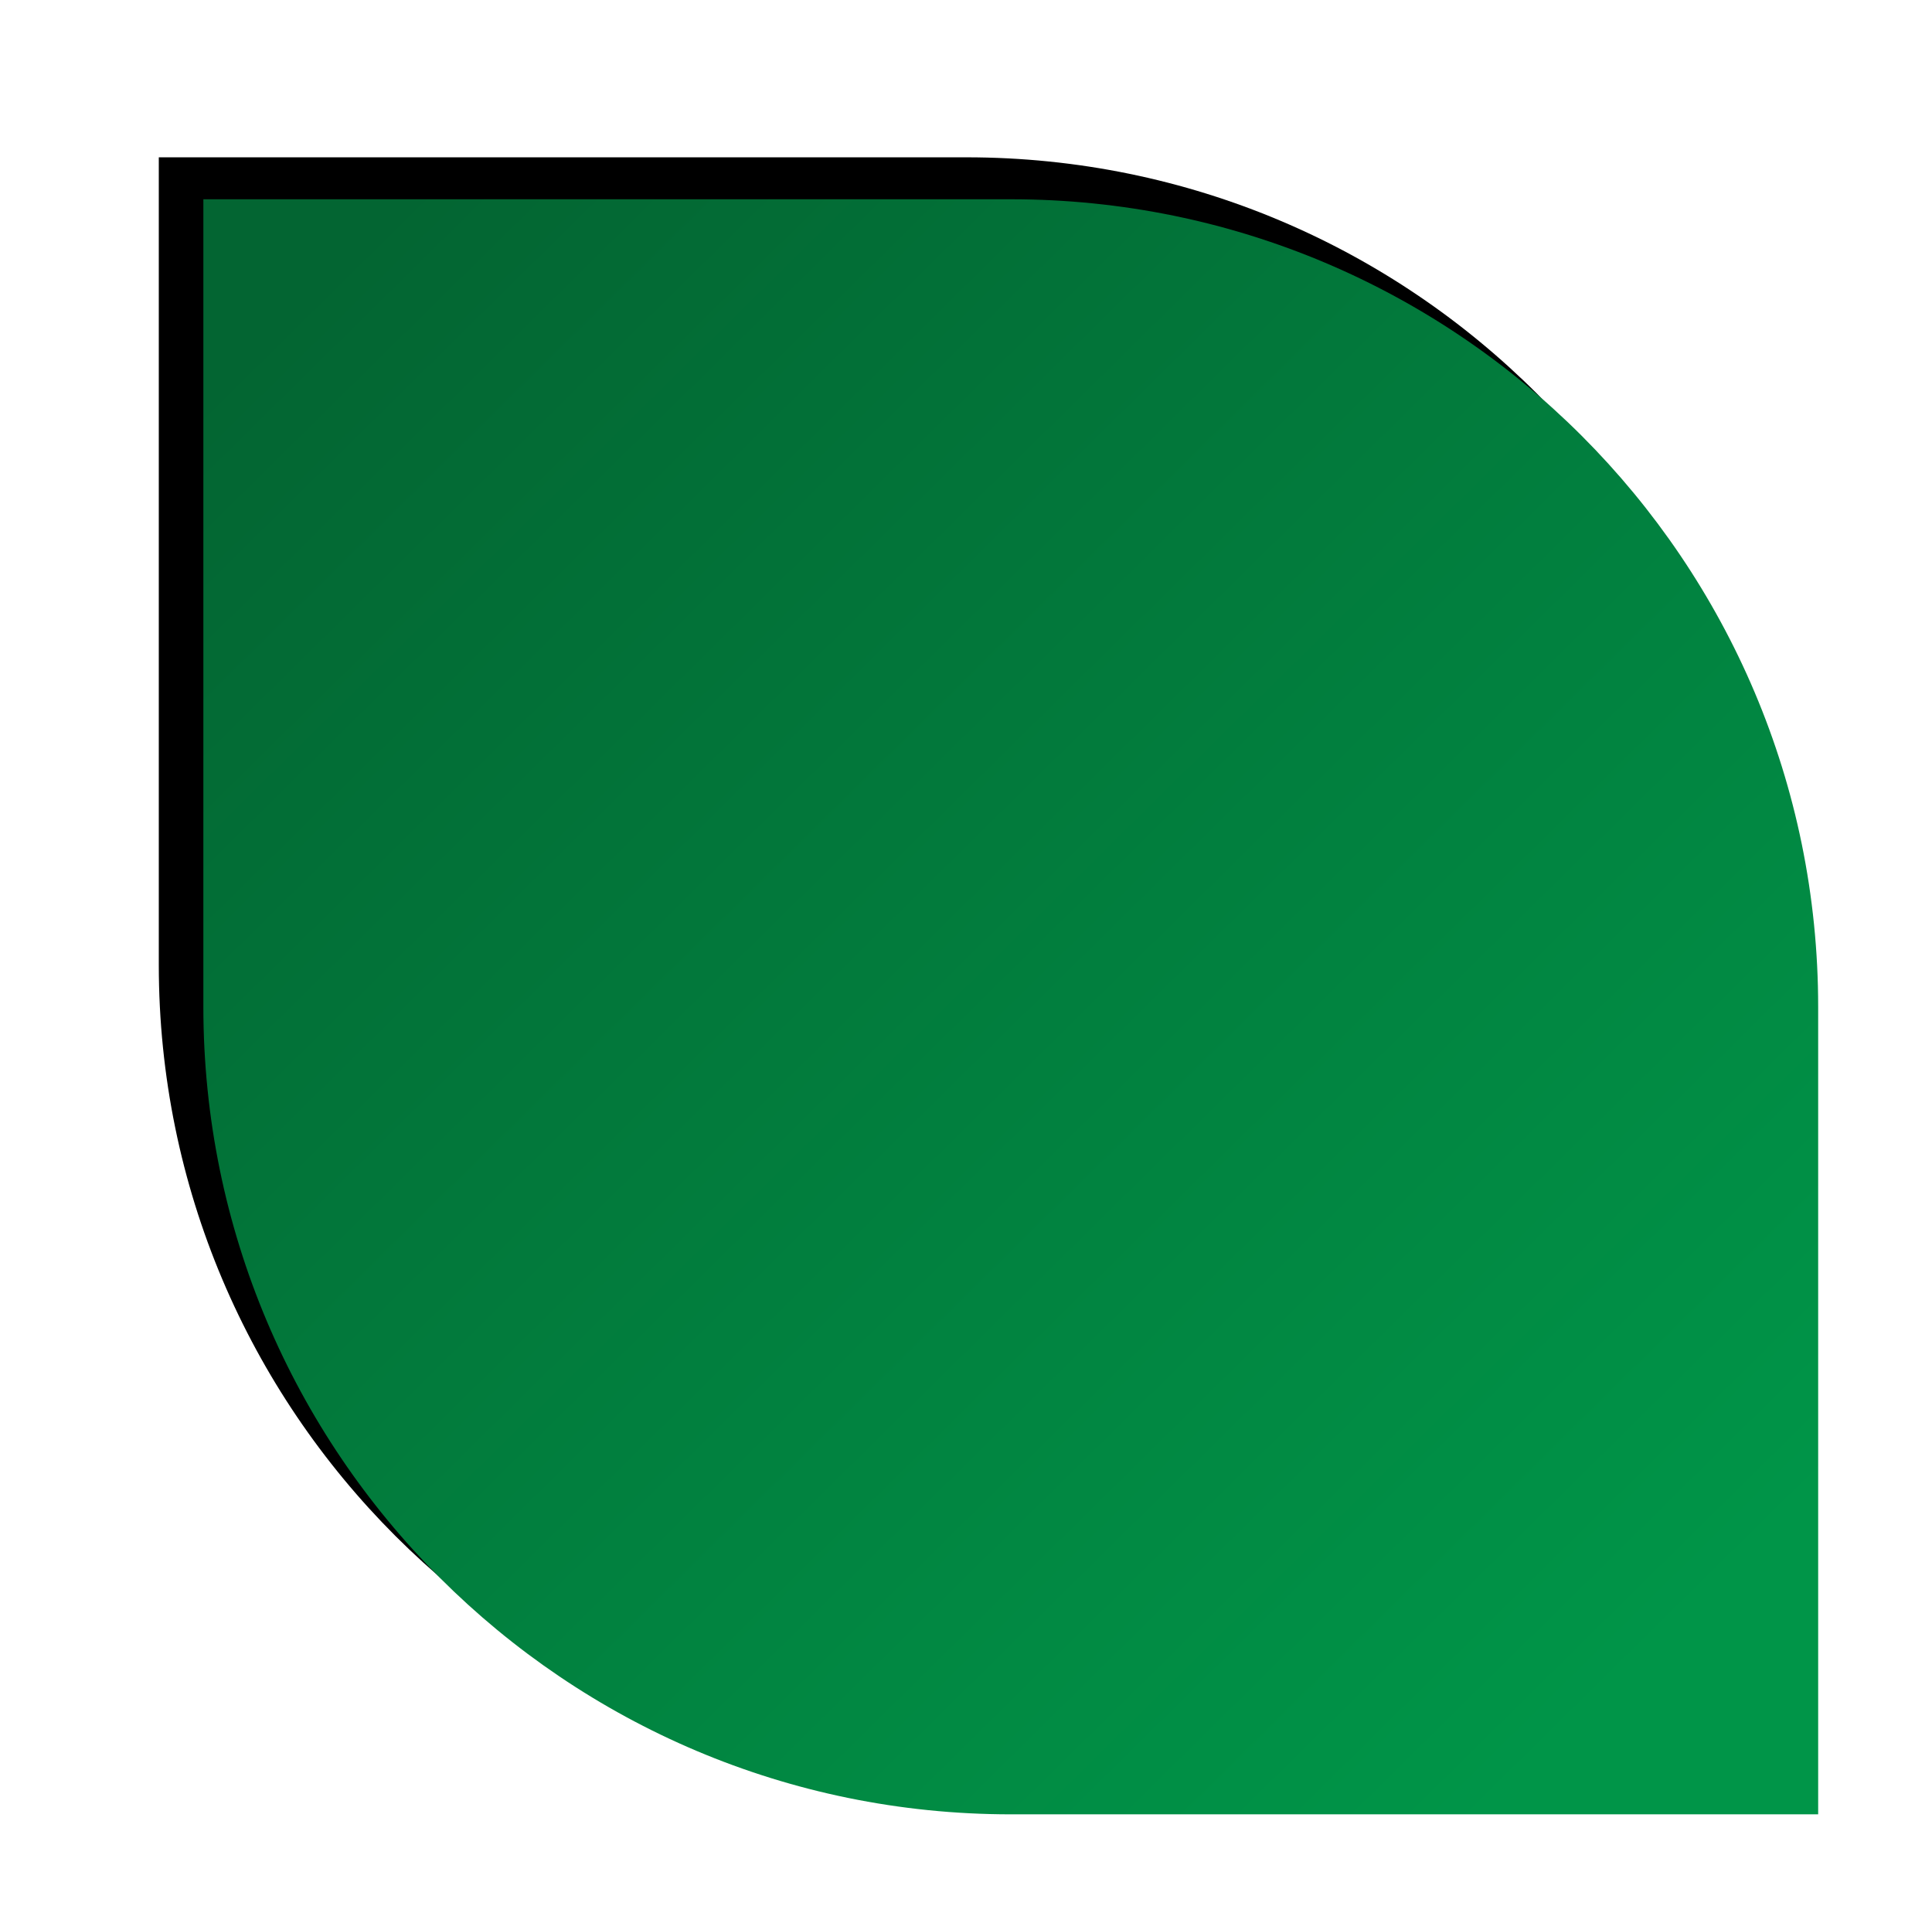 <?xml version="1.0" encoding="UTF-8"?>
<svg width="737px" height="736px" viewBox="0 0 737 736" version="1.1" xmlns="http://www.w3.org/2000/svg" xmlns:xlink="http://www.w3.org/1999/xlink">
    <title>Fill 1</title>
    <defs>
        <linearGradient x1="89.928%" y1="89.185%" x2="7.475%" y2="5.546%" id="linearGradient-1">
            <stop stop-color="#009548" offset="0%"></stop>
            <stop stop-color="#036532" offset="100%"></stop>
        </linearGradient>
        <path d="M385.582,76 C555.69,76 693.576,213.898 693.576,383.994 L693.576,692 L385.582,692 C215.474,691.988 77.576,554.102 77.576,383.994 L77.576,76 L385.582,76 Z" id="path-2"></path>
        <filter x="-18.8%" y="-18.6%" width="132.0%" height="132.0%" filterUnits="objectBoundingBox" id="filter-3">
            <feOffset dx="-17" dy="-16" in="SourceAlpha" result="shadowOffsetOuter1"></feOffset>
            <feGaussianBlur stdDeviation="30" in="shadowOffsetOuter1" result="shadowBlurOuter1"></feGaussianBlur>
            <feColorMatrix values="0 0 0 0 0   0 0 0 0 0   0 0 0 0 0  0 0 0 0.206 0" type="matrix" in="shadowBlurOuter1"></feColorMatrix>
        </filter>
    </defs>
    <g id="Sprint-1-High-Fidelity-Desktop" stroke="none" stroke-width="1" fill="none" fill-rule="evenodd">
        <g id="Fill-1">
            <use fill="black" fill-opacity="1" filter="url(#filter-3)" xlink:href="#path-2"></use>
            <use fill="url(#linearGradient-1)" fill-rule="evenodd" xlink:href="#path-2"></use>
        </g>
    </g>
</svg>